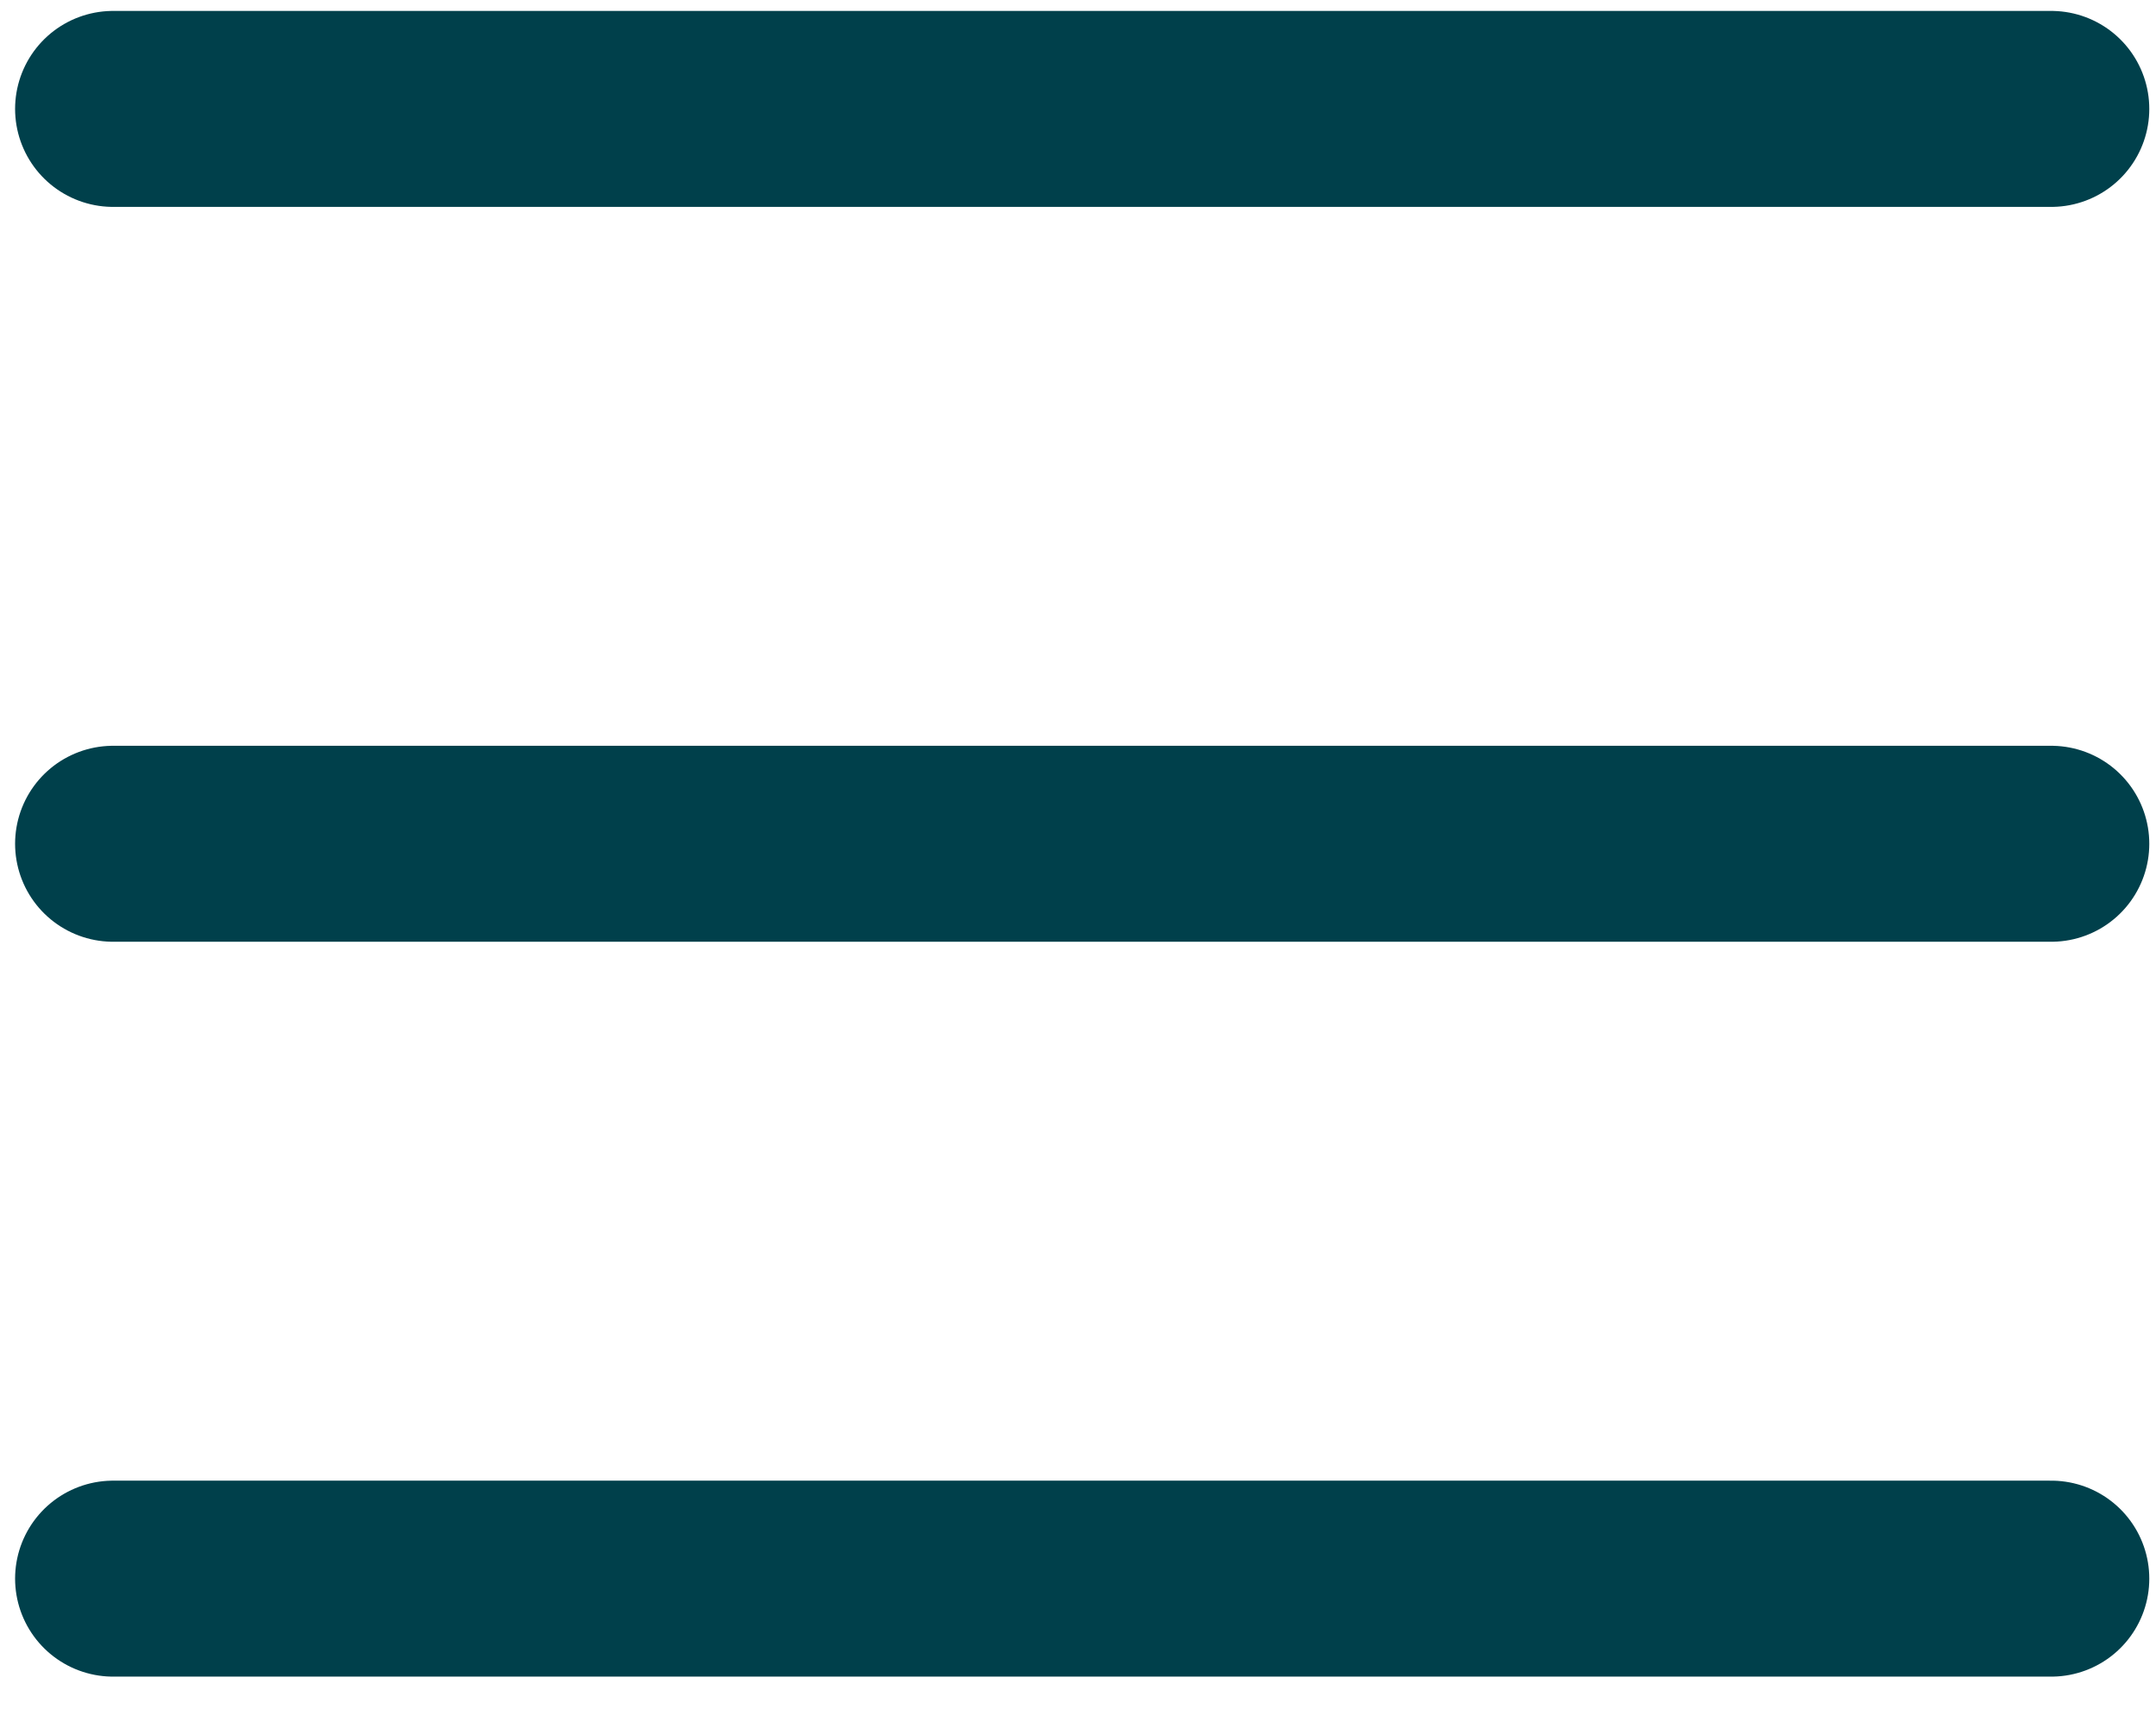<svg width="44" height="35" viewBox="0 0 44 35" fill="none" xmlns="http://www.w3.org/2000/svg">
<path d="M2.308 2.223H41.863" stroke="#00404B" stroke-width="4" stroke-linecap="round"/>
<path d="M2.308 17.223H41.863" stroke="#00404B" stroke-width="4" stroke-linecap="round"/>
<path d="M2.308 32.223H41.863" stroke="#00404B" stroke-width="4" stroke-linecap="round"/>
</svg>
